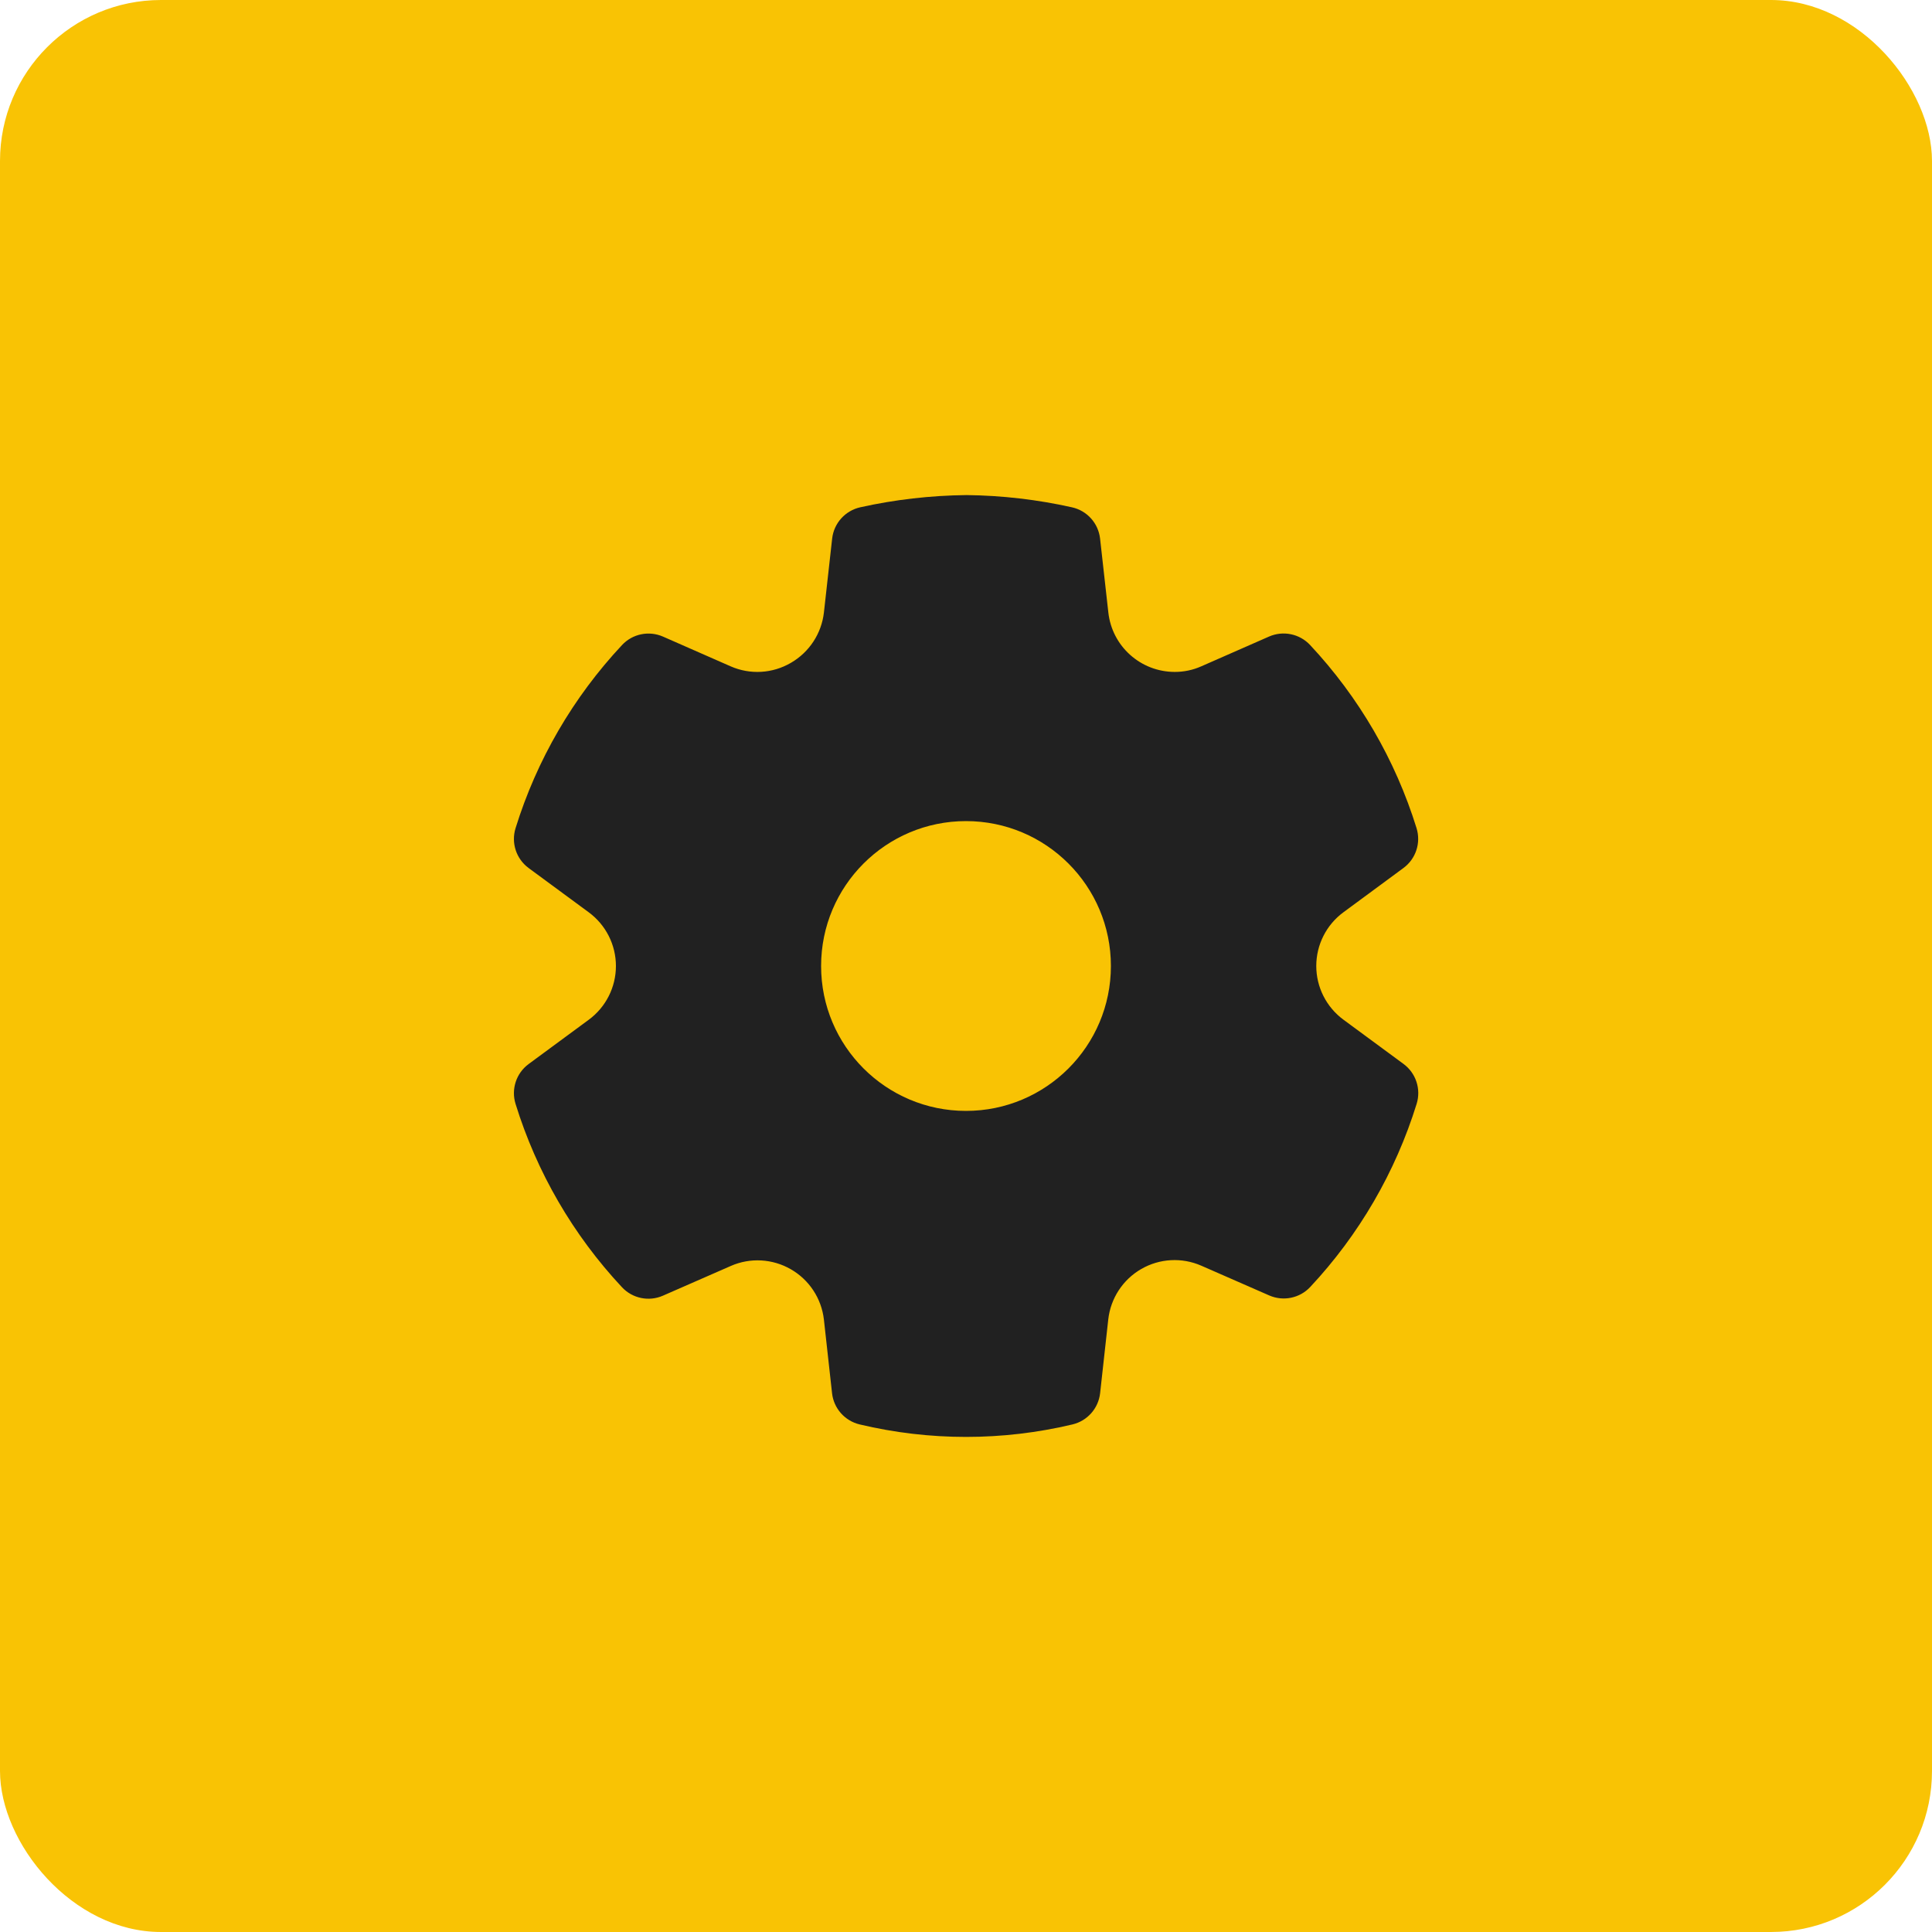 <svg width="60" height="60" viewBox="0 0 60 60" fill="none" xmlns="http://www.w3.org/2000/svg">
<rect width="60" height="60" rx="5" fill="#F9C304"/>
<path d="M30.019 15.375C31.12 15.388 32.217 15.515 33.291 15.755C33.76 15.859 34.111 16.25 34.164 16.728L34.42 19.018C34.535 20.07 35.423 20.866 36.482 20.867C36.766 20.868 37.048 20.809 37.31 20.692L39.411 19.769C39.848 19.577 40.359 19.682 40.685 20.03C42.203 21.652 43.334 23.597 43.992 25.718C44.134 26.176 43.971 26.673 43.585 26.957L41.723 28.33C41.192 28.72 40.878 29.34 40.878 29.999C40.878 30.658 41.192 31.278 41.724 31.669L43.588 33.042C43.974 33.327 44.137 33.824 43.995 34.281C43.337 36.403 42.207 38.347 40.69 39.969C40.364 40.317 39.854 40.422 39.417 40.231L37.307 39.307C36.704 39.043 36.011 39.081 35.441 39.411C34.87 39.741 34.491 40.322 34.418 40.977L34.165 43.267C34.112 43.739 33.769 44.127 33.307 44.237C31.134 44.754 28.87 44.754 26.698 44.237C26.236 44.127 25.892 43.739 25.84 43.267L25.587 40.98C25.512 40.326 25.132 39.747 24.562 39.419C23.992 39.09 23.3 39.051 22.699 39.314L20.589 40.238C20.152 40.43 19.642 40.325 19.316 39.976C17.798 38.353 16.668 36.406 16.011 34.282C15.869 33.825 16.032 33.328 16.418 33.044L18.283 31.67C18.814 31.28 19.128 30.66 19.128 30.001C19.128 29.341 18.814 28.722 18.282 28.331L16.419 26.959C16.032 26.675 15.869 26.178 16.011 25.72C16.669 23.598 17.8 21.654 19.318 20.032C19.644 19.683 20.155 19.579 20.592 19.771L22.692 20.694C23.297 20.959 23.991 20.919 24.564 20.584C25.135 20.253 25.515 19.671 25.588 19.017L25.843 16.728C25.896 16.25 26.247 15.859 26.717 15.754C27.793 15.515 28.891 15.388 30.019 15.375ZM30 25.5C27.515 25.5 25.5 27.515 25.5 30C25.5 32.485 27.515 34.5 30 34.5C32.486 34.5 34.5 32.485 34.5 30C34.5 27.515 32.486 25.5 30 25.5Z" fill="#212121"/>
</svg>
